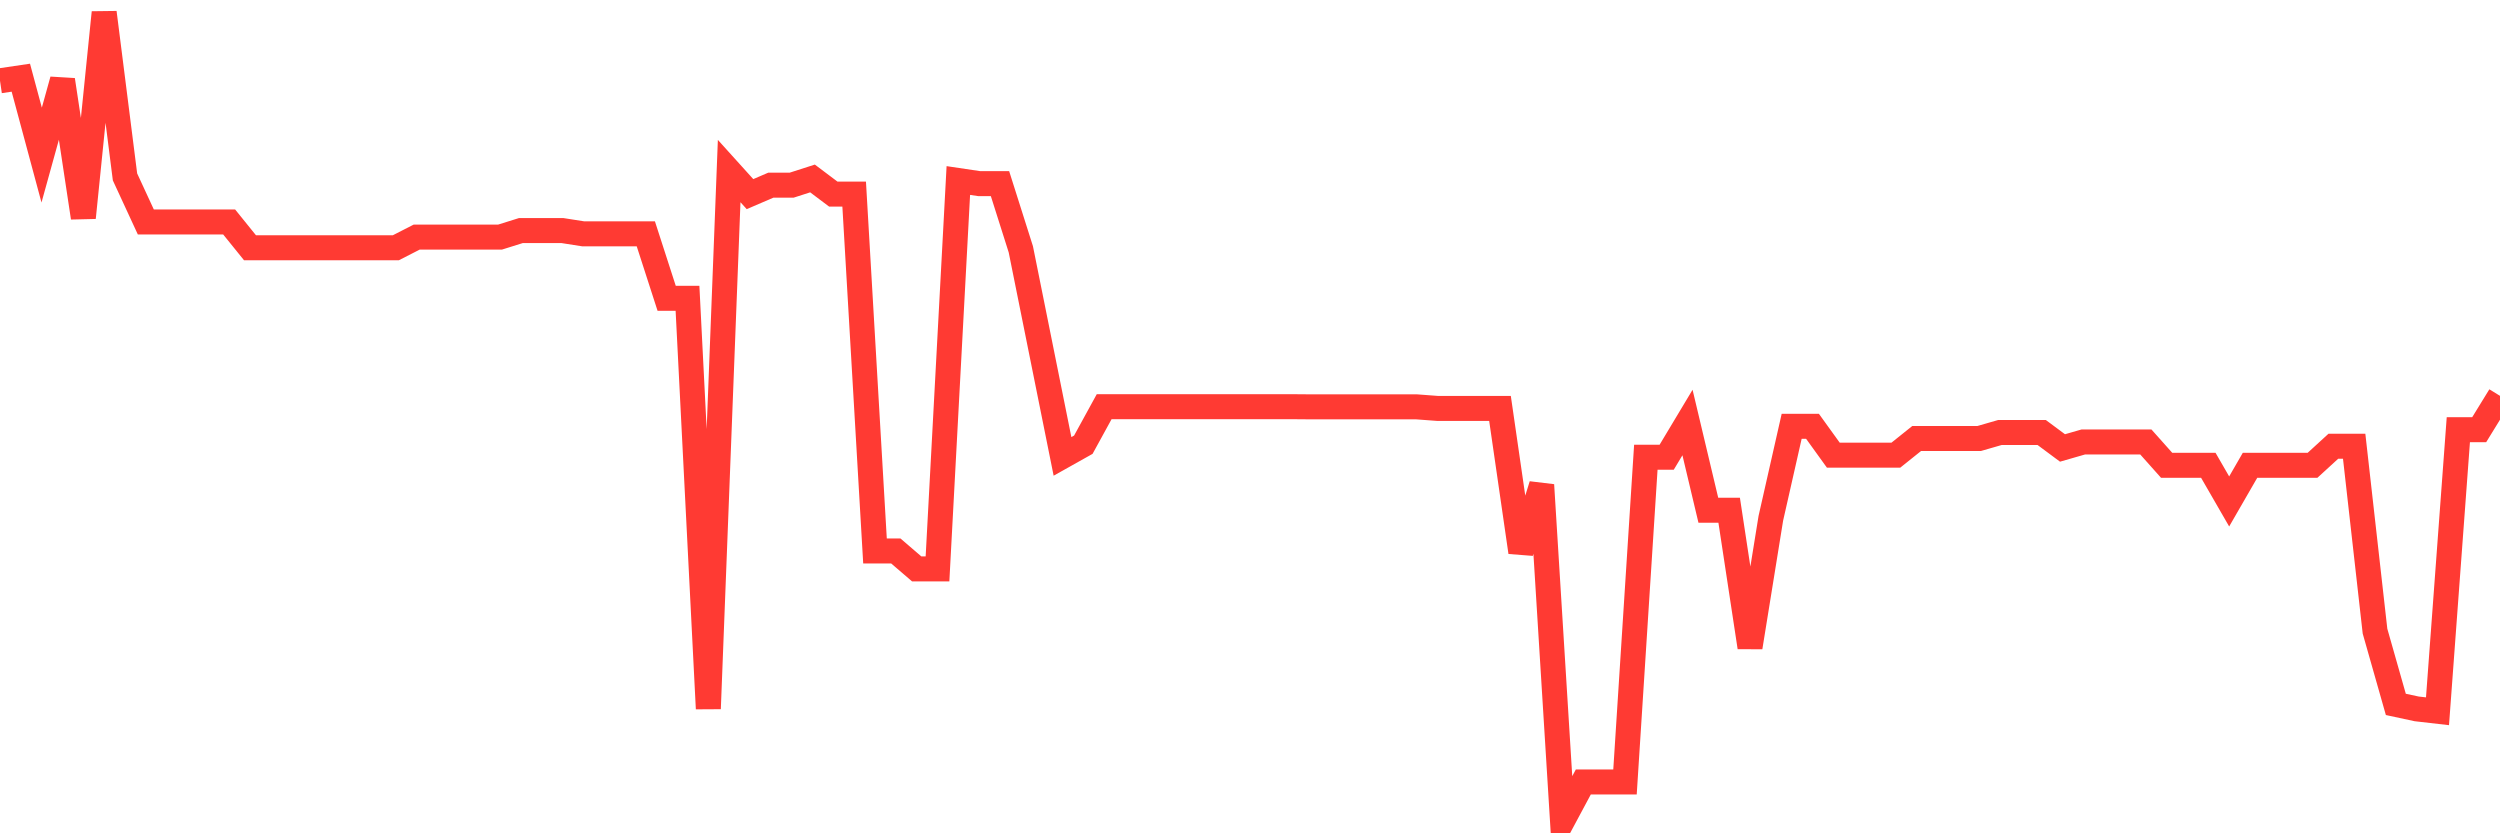 <svg
  xmlns="http://www.w3.org/2000/svg"
  xmlns:xlink="http://www.w3.org/1999/xlink"
  width="120"
  height="40"
  viewBox="0 0 120 40"
  preserveAspectRatio="none"
>
  <polyline
    points="0,3.877 1,3.729 2,7.444 3,3.836 4,10.449 5,0.6 6,8.492 7,10.655 8,10.655 9,10.655 10,10.655 11,10.655 12,11.893 13,11.893 14,11.893 15,11.893 16,11.893 17,11.893 18,11.893 19,11.893 20,11.381 21,11.381 22,11.381 23,11.381 24,11.381 25,11.068 26,11.068 27,11.068 28,11.225 29,11.225 30,11.225 31,11.225 32,14.32 33,14.32 34,34.018 35,8.211 36,9.318 37,8.888 38,8.888 39,8.566 40,9.318 41,9.318 42,26.447 43,26.447 44,27.306 45,27.306 46,8.665 47,8.814 48,8.814 49,11.968 50,16.937 51,21.907 52,21.346 53,19.521 54,19.521 55,19.521 56,19.521 57,19.521 58,19.521 59,19.521 60,19.521 61,19.521 62,19.521 63,19.529 64,19.529 65,19.529 66,19.529 67,19.529 68,19.529 69,19.604 70,19.604 71,19.604 72,19.604 73,26.505 74,23.277 75,39.4 76,37.534 77,37.534 78,37.534 79,21.948 80,21.948 81,20.281 82,24.491 83,24.491 84,31.07 85,24.879 86,20.462 87,20.462 88,21.849 89,21.849 90,21.849 91,21.849 92,21.048 93,21.048 94,21.048 95,21.048 96,20.759 97,20.759 98,20.759 99,21.502 100,21.214 101,21.214 102,21.214 103,21.214 104,22.336 105,22.336 106,22.336 107,24.07 108,22.336 109,22.336 110,22.336 111,22.336 112,21.42 113,21.42 114,30.294 115,33.811 116,34.026 117,34.141 118,20.627 119,20.627 120,19.001"
    fill="none"
    stroke="#ff3a33"
    stroke-width="1.2"
  >
  </polyline>
</svg>